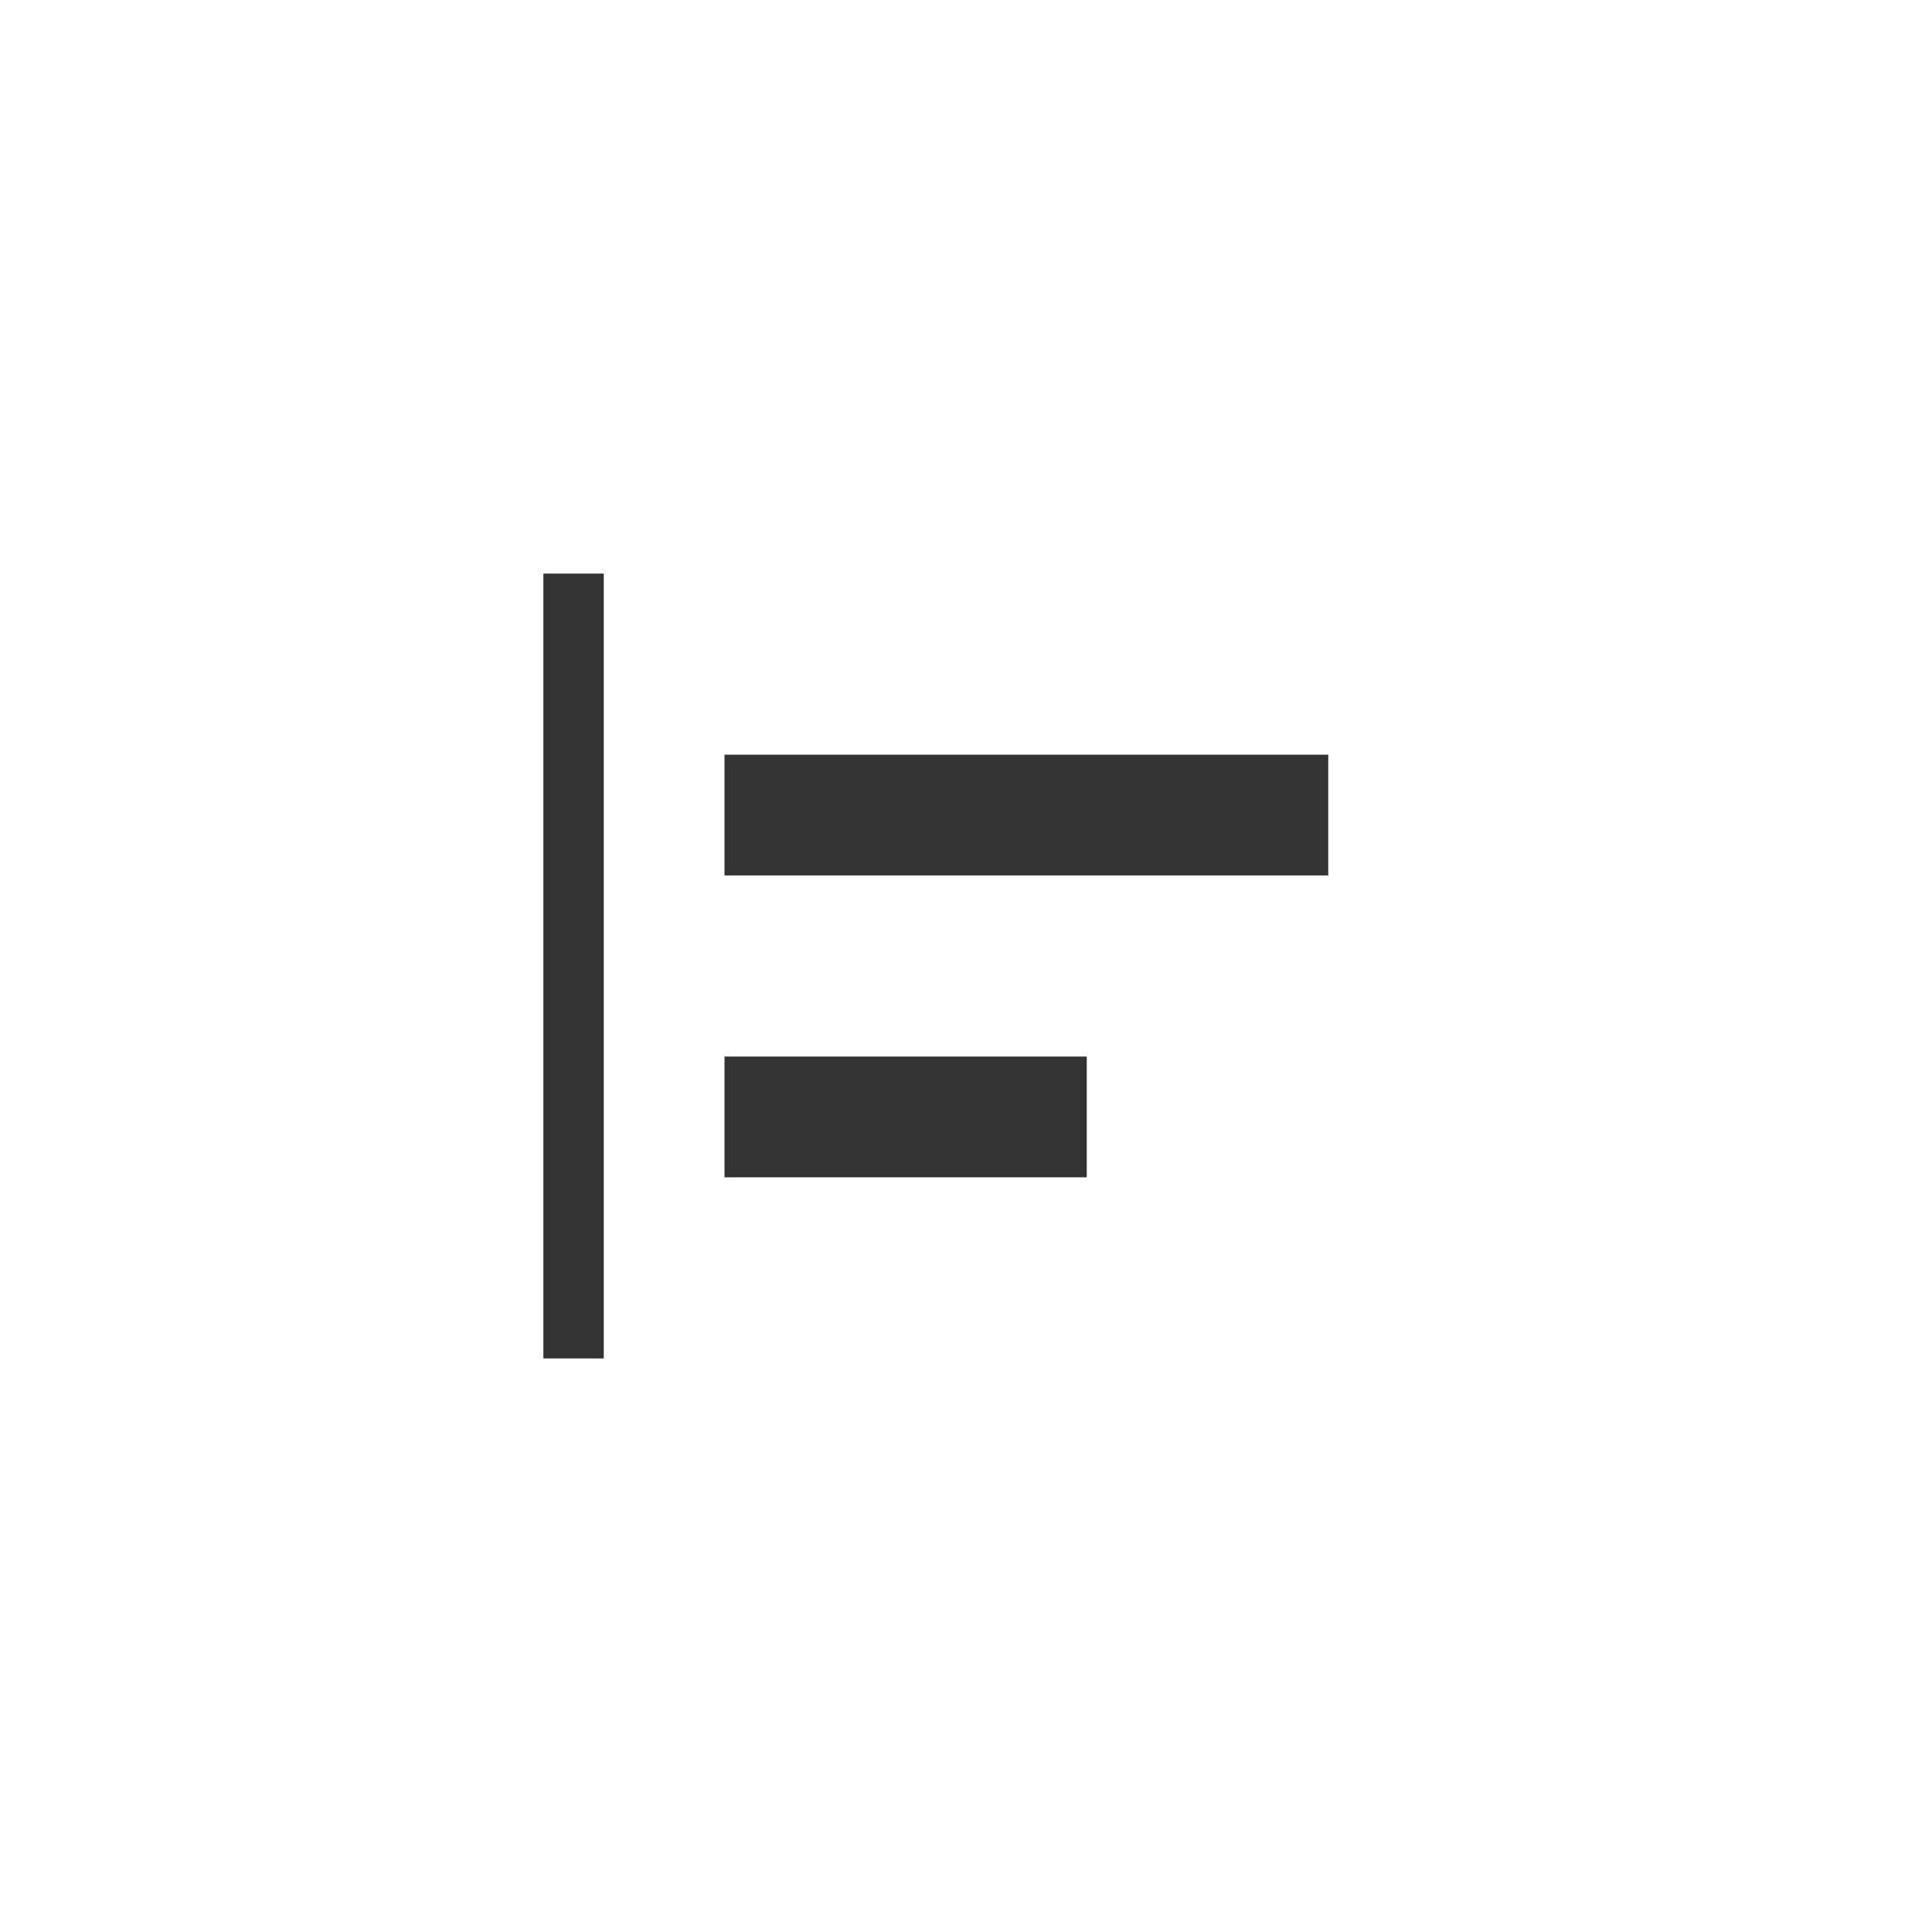 <svg width="32" height="32" viewBox="0 0 32 32" fill="none" xmlns="http://www.w3.org/2000/svg">
<path fill-rule="evenodd" clip-rule="evenodd" d="M10 22.5H9V9.5H10V22.5ZM22 14.5H12V12.5H22V14.5ZM12 19.5H18V17.5H12V19.5Z" fill="black" fill-opacity="0.8"/>
</svg>
